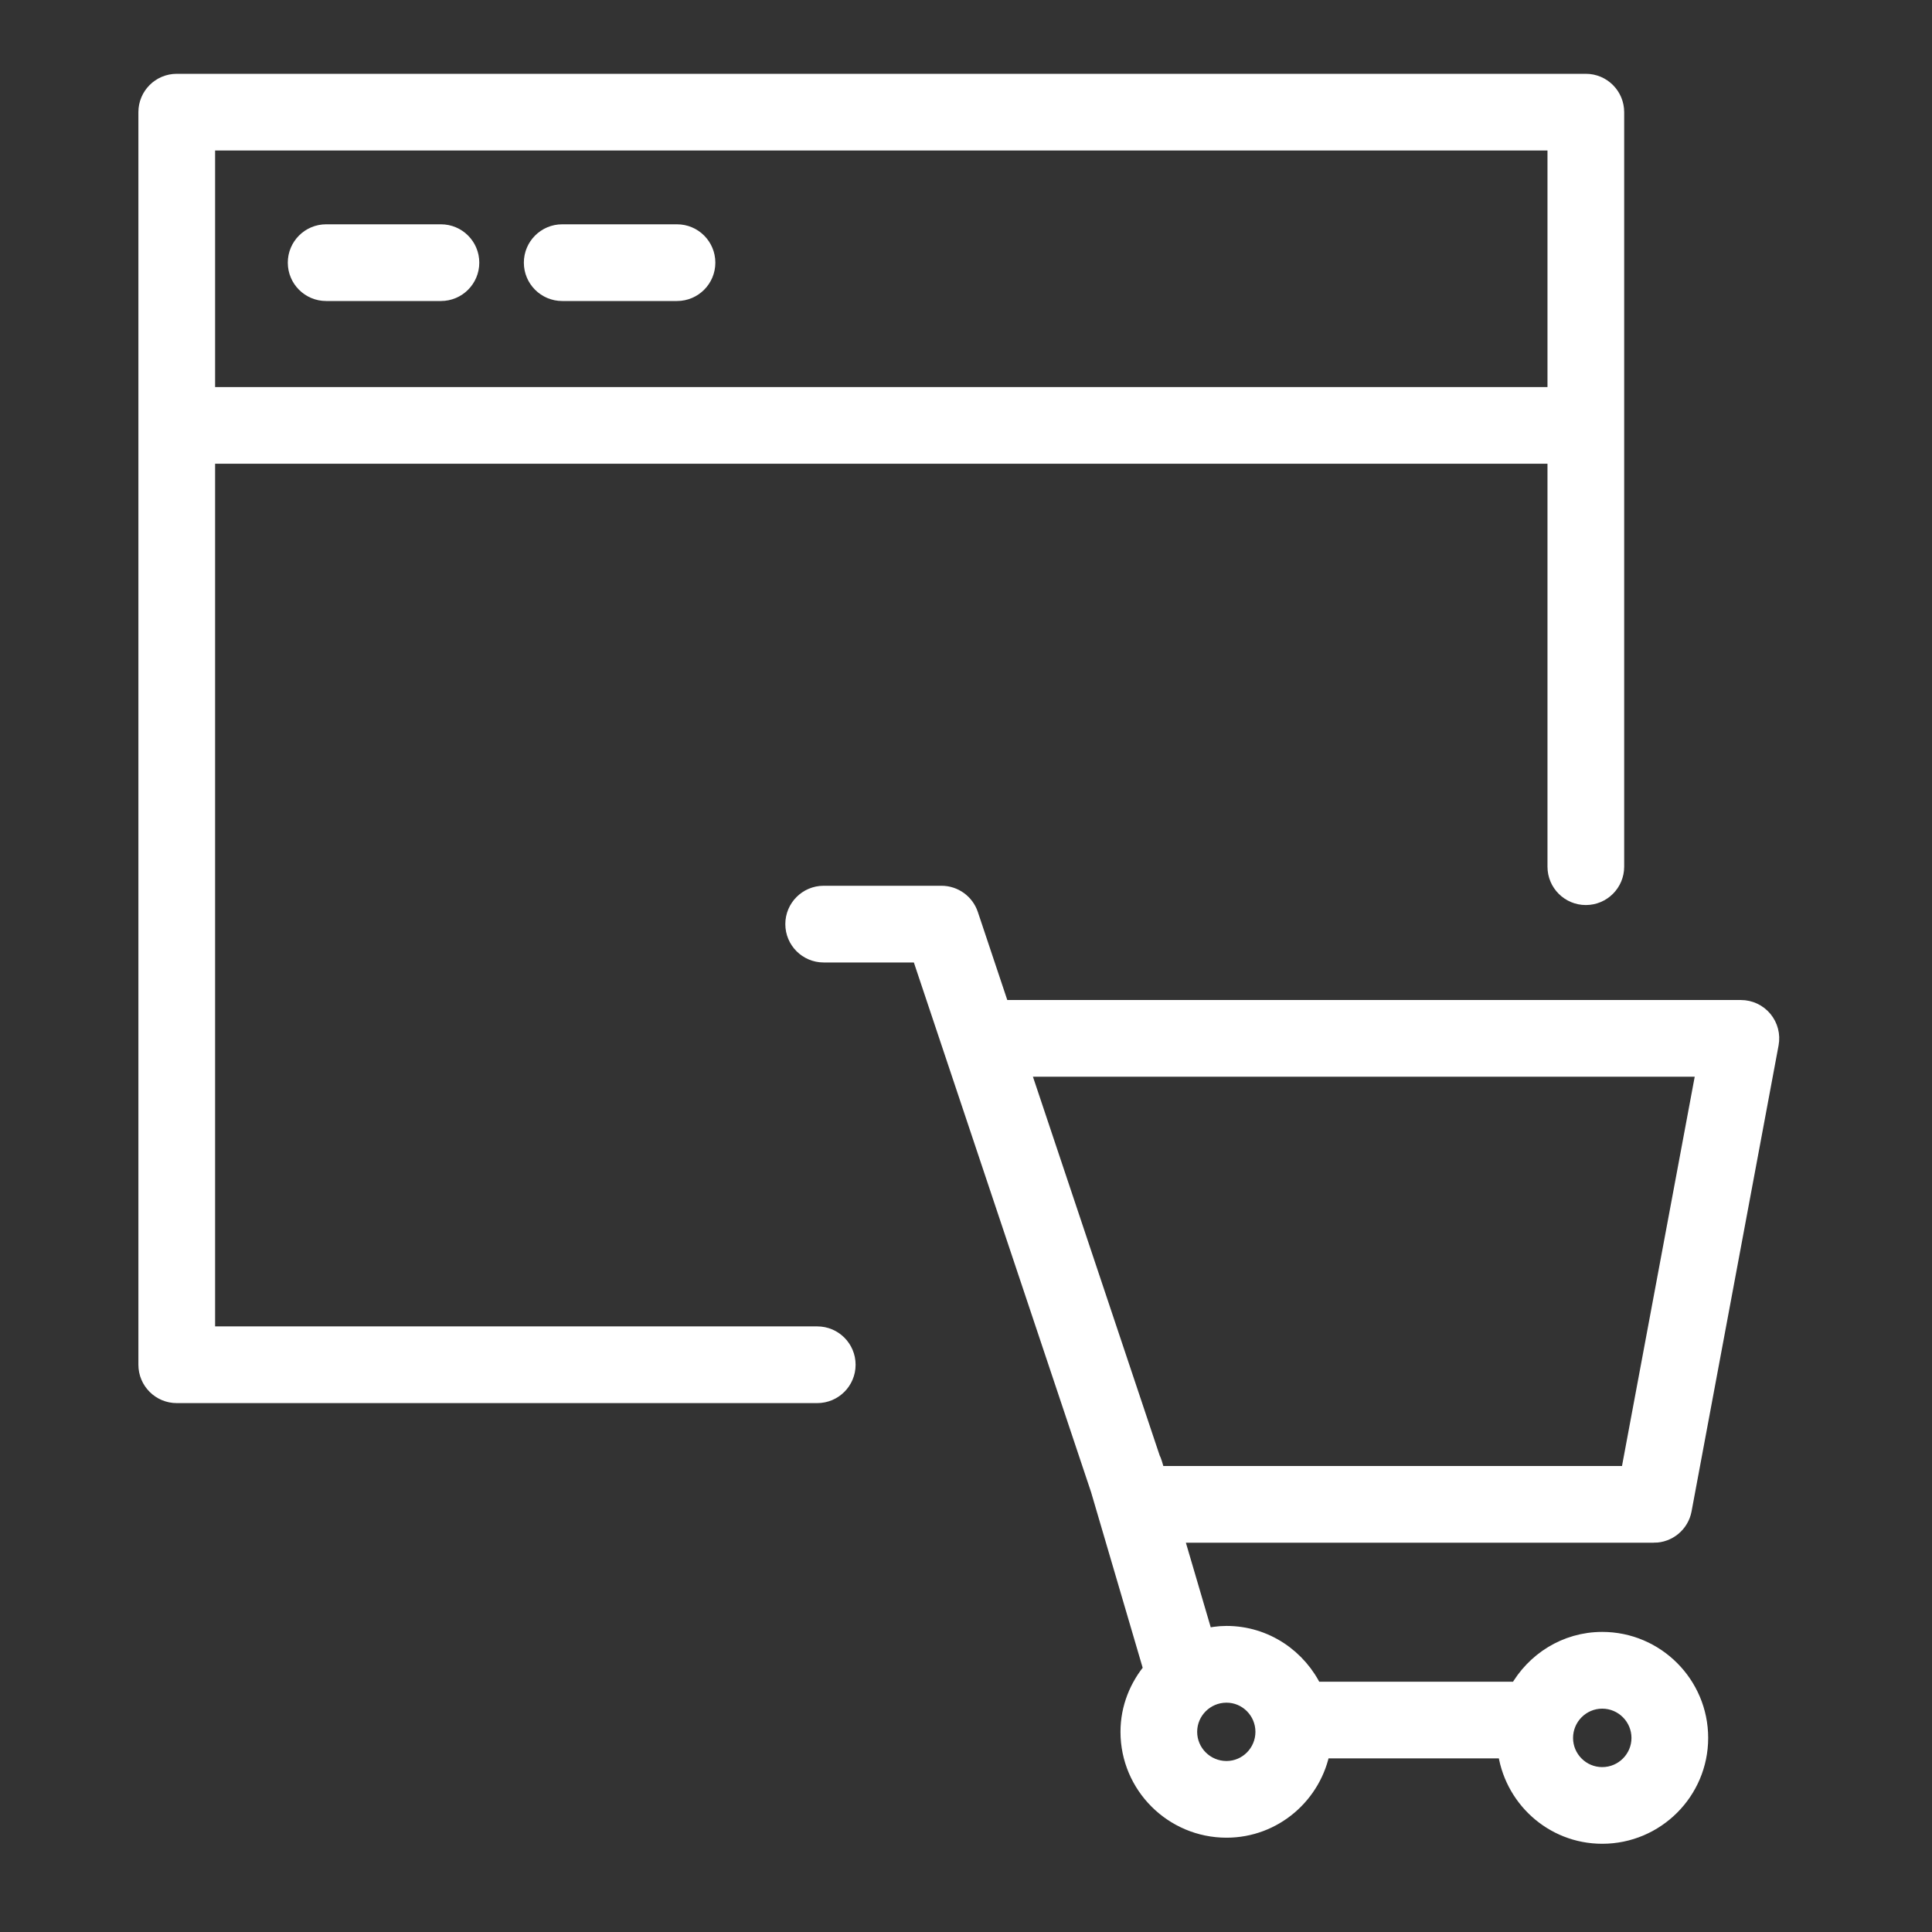 <?xml version="1.0" encoding="UTF-8"?> <svg xmlns="http://www.w3.org/2000/svg" xmlns:xlink="http://www.w3.org/1999/xlink" viewBox="0 0 100.75 100.749" id="Layer_1" overflow="hidden"><rect x="0" y="0" width="100.75" height="100.749" fill="#333333" stroke="none"/> <g> <path d="M57.373 77.658 60.142 87.081C59.398 87.957 58.931 89.075 58.931 90.311 58.931 93.08 61.187 95.332 63.96 95.332 66.419 95.332 68.459 93.543 68.879 91.197L78.59 91.197C78.876 93.695 80.979 95.649 83.553 95.649 86.324 95.649 88.578 93.397 88.578 90.629 88.578 87.857 86.324 85.601 83.553 85.601 81.67 85.601 80.046 86.657 79.187 88.197L68.487 88.197C67.688 86.485 65.966 85.289 63.96 85.289 63.554 85.289 63.165 85.35 62.787 85.441L61.173 79.949 86.245 79.949 86.245 79.95C86.968 79.95 87.587 79.435 87.72 78.725L92.258 54.424C92.34 53.986 92.222 53.533 91.938 53.191 91.653 52.847 91.23 52.649 90.784 52.649L52.168 52.649 50.518 47.715C50.313 47.104 49.741 46.691 49.096 46.691L42.953 46.691C42.124 46.691 41.453 47.362 41.453 48.191 41.453 49.02 42.124 49.691 42.953 49.691L48.016 49.691 57.373 77.658ZM88.978 55.649 84.999 76.95 60.299 76.95 60.236 76.762 60.108 76.328C60.083 76.242 60.048 76.162 60.009 76.085L53.171 55.649 88.978 55.649ZM83.553 88.603C84.67 88.603 85.578 89.513 85.578 90.631 85.578 91.744 84.67 92.651 83.553 92.651 82.439 92.651 81.532 91.745 81.532 90.631 81.532 89.513 82.438 88.603 83.553 88.603ZM65.968 90.312C65.968 91.426 65.067 92.333 63.959 92.333 62.84 92.333 61.93 91.426 61.93 90.312 61.93 89.198 62.84 88.291 63.959 88.291 65.066 88.29 65.968 89.197 65.968 90.312Z" stroke="#FFFFFF" fill="#FFFFFF"></path> <path d="M42.618 69.669 10.717 69.669 10.717 23.684 81.198 23.684 81.198 45.196C81.198 46.025 81.87 46.696 82.698 46.696 83.526 46.696 84.198 46.025 84.198 45.196L84.198 5.849C84.198 5.02 83.526 4.349 82.698 4.349L9.217 4.349C8.388 4.349 7.717 5.02 7.717 5.849L7.717 71.169C7.717 71.997 8.388 72.669 9.217 72.669L42.618 72.669C43.447 72.669 44.118 71.997 44.118 71.169 44.118 70.341 43.447 69.669 42.618 69.669ZM81.198 7.349 81.198 20.684 10.717 20.684 10.717 7.349 81.198 7.349Z" stroke="#FFFFFF" fill="#FFFFFF"></path> <path d="M29.318 15.197 35.304 15.197C36.133 15.197 36.804 14.526 36.804 13.697 36.804 12.868 36.133 12.197 35.304 12.197L29.318 12.197C28.489 12.197 27.818 12.868 27.818 13.697 27.818 14.526 28.489 15.197 29.318 15.197Z" stroke="#FFFFFF" fill="#FFFFFF"></path> <path d="M17.008 15.197 22.994 15.197C23.823 15.197 24.494 14.526 24.494 13.697 24.494 12.868 23.823 12.197 22.994 12.197L17.008 12.197C16.179 12.197 15.508 12.868 15.508 13.697 15.508 14.526 16.179 15.197 17.008 15.197Z" stroke="#FFFFFF" fill="#FFFFFF"></path> </g> </svg> 